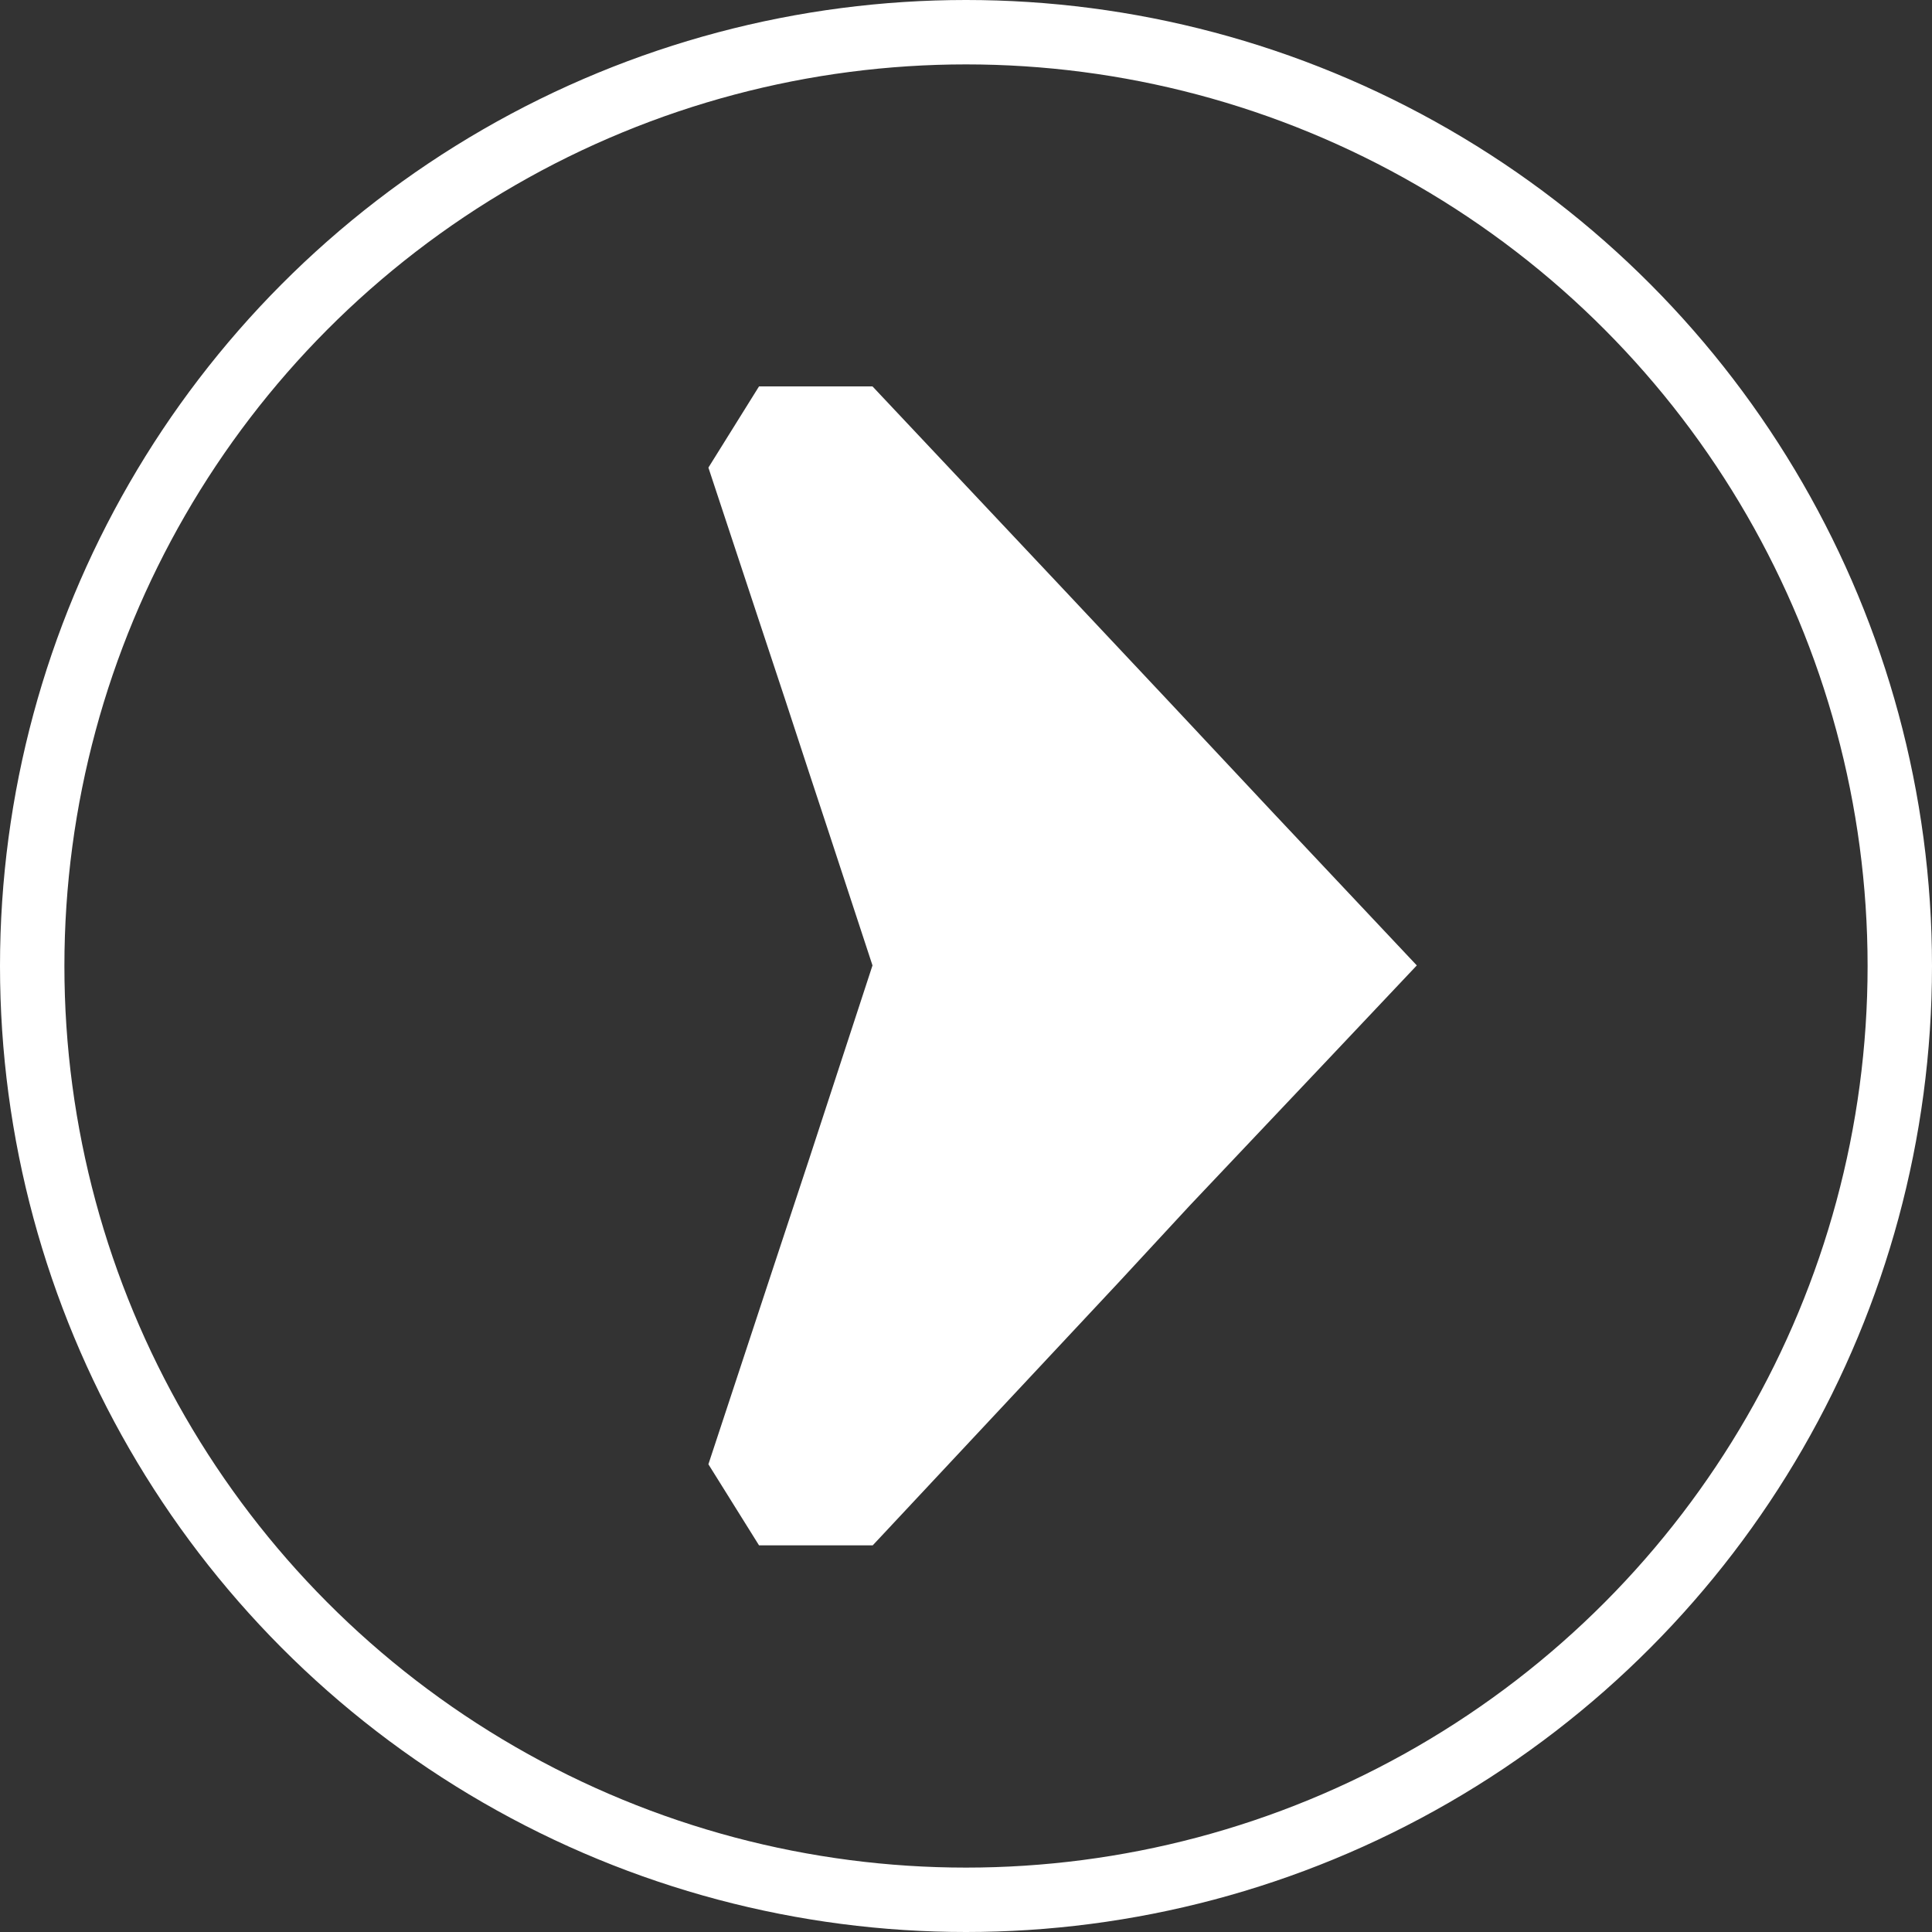 <svg width="30" height="30" viewBox="0 0 30 30" fill="none" xmlns="http://www.w3.org/2000/svg">
<rect x="0" y="0" width="30" height="30" fill="#333333" stroke="none"/>
<path d="M11.786 6L11 7.261L11.773 9.599L12.198 10.882L12.563 11.996L12.848 12.86L13.548 14.991L12.565 17.996L11.985 19.75L11 22.737L11.786 23.996H13.548L13.561 23.925L13.548 24L17.371 19.912L18.475 18.719L20.573 16.502L22 14.991L19.787 12.64L18.144 10.886L16.483 9.118L13.548 6L13.659 6.776L13.548 6H11.786Z" fill="white"/>
<circle cx="15" cy="15" r="14.5" stroke="white"/>
</svg>
